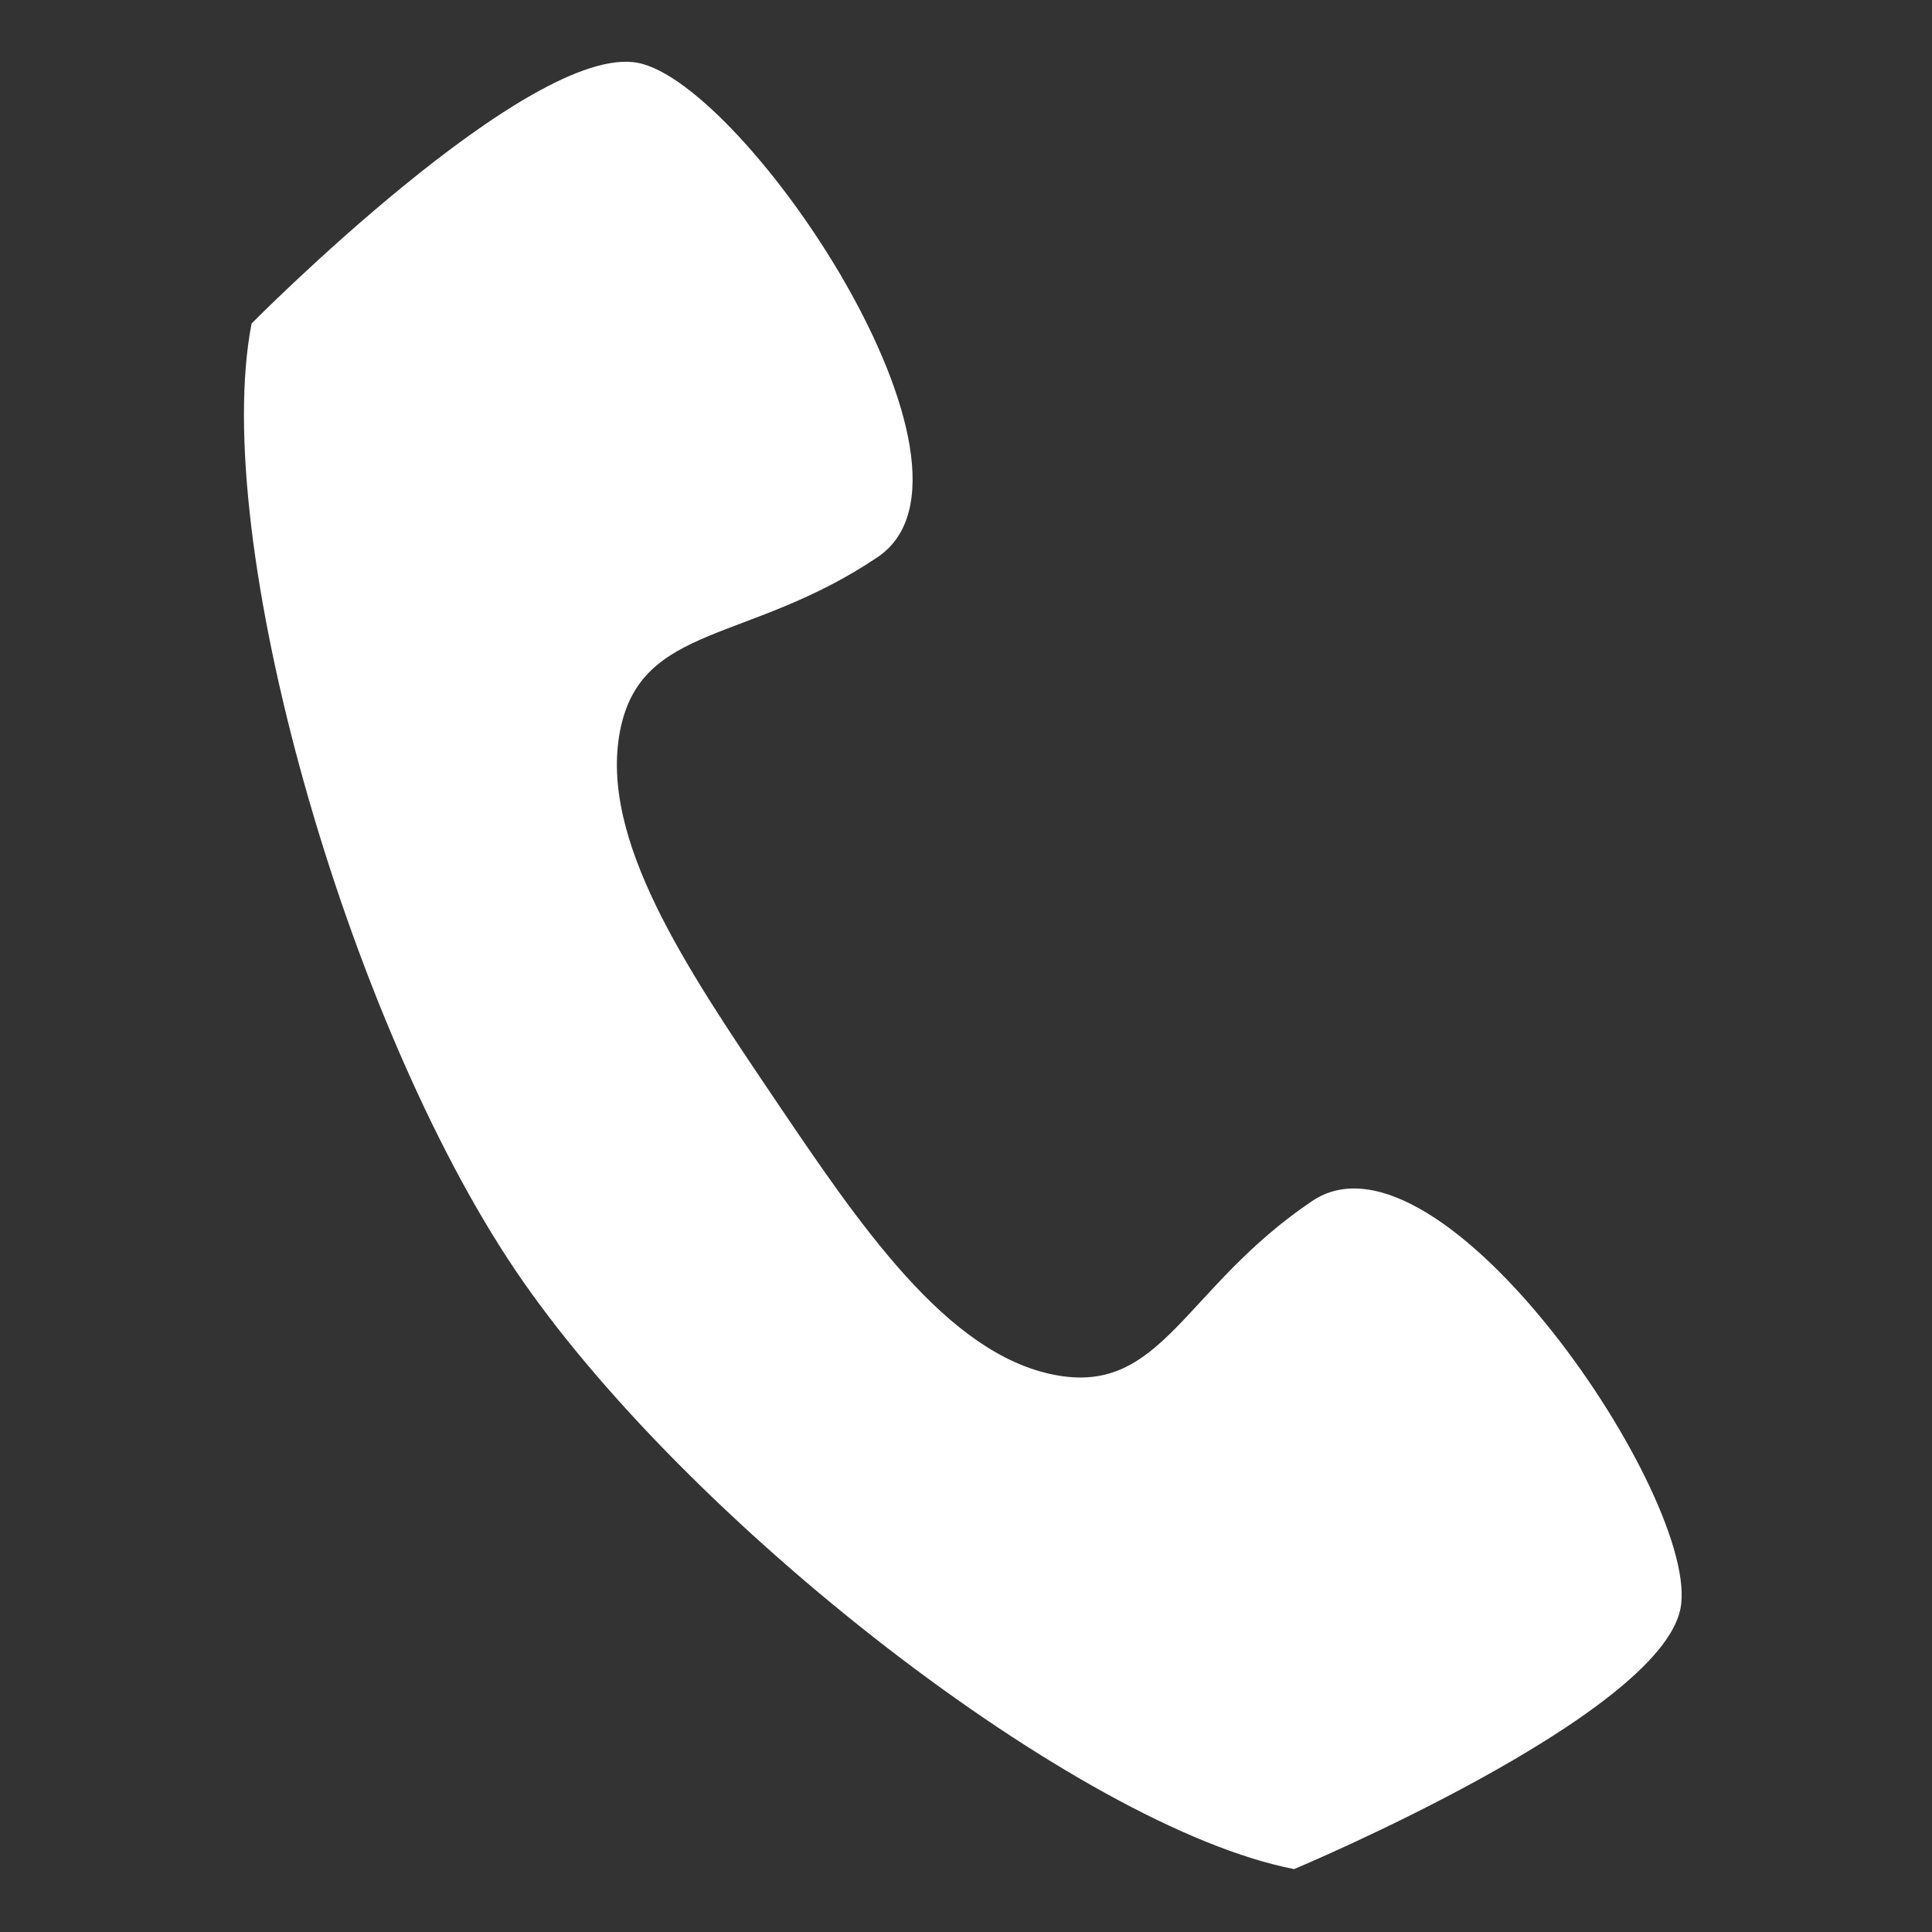 <svg xmlns="http://www.w3.org/2000/svg" width="33.907" height="33.907" viewBox="0 0 33.907 33.907">
  <rect x="0" y="0" width="33.907" height="33.907" fill="#333333" stroke="none"/>
  <path id="icon_tel" d="M23.779,21.208c-1.928,1.928-1.928,3.856-3.856,3.856s-3.856-1.928-5.784-3.856-3.856-3.856-3.856-5.784,1.928-1.928,3.856-3.856S10.283,3.856,8.355,3.856,2.571,9.64,2.571,9.64c0,3.856,3.962,11.674,7.712,15.424s11.568,7.712,15.424,7.712c0,0,5.784-3.856,5.784-5.784s-5.784-7.712-7.712-5.784Z" transform="translate(3.731 -4.276) rotate(11)" fill="#fff"/>
</svg>
